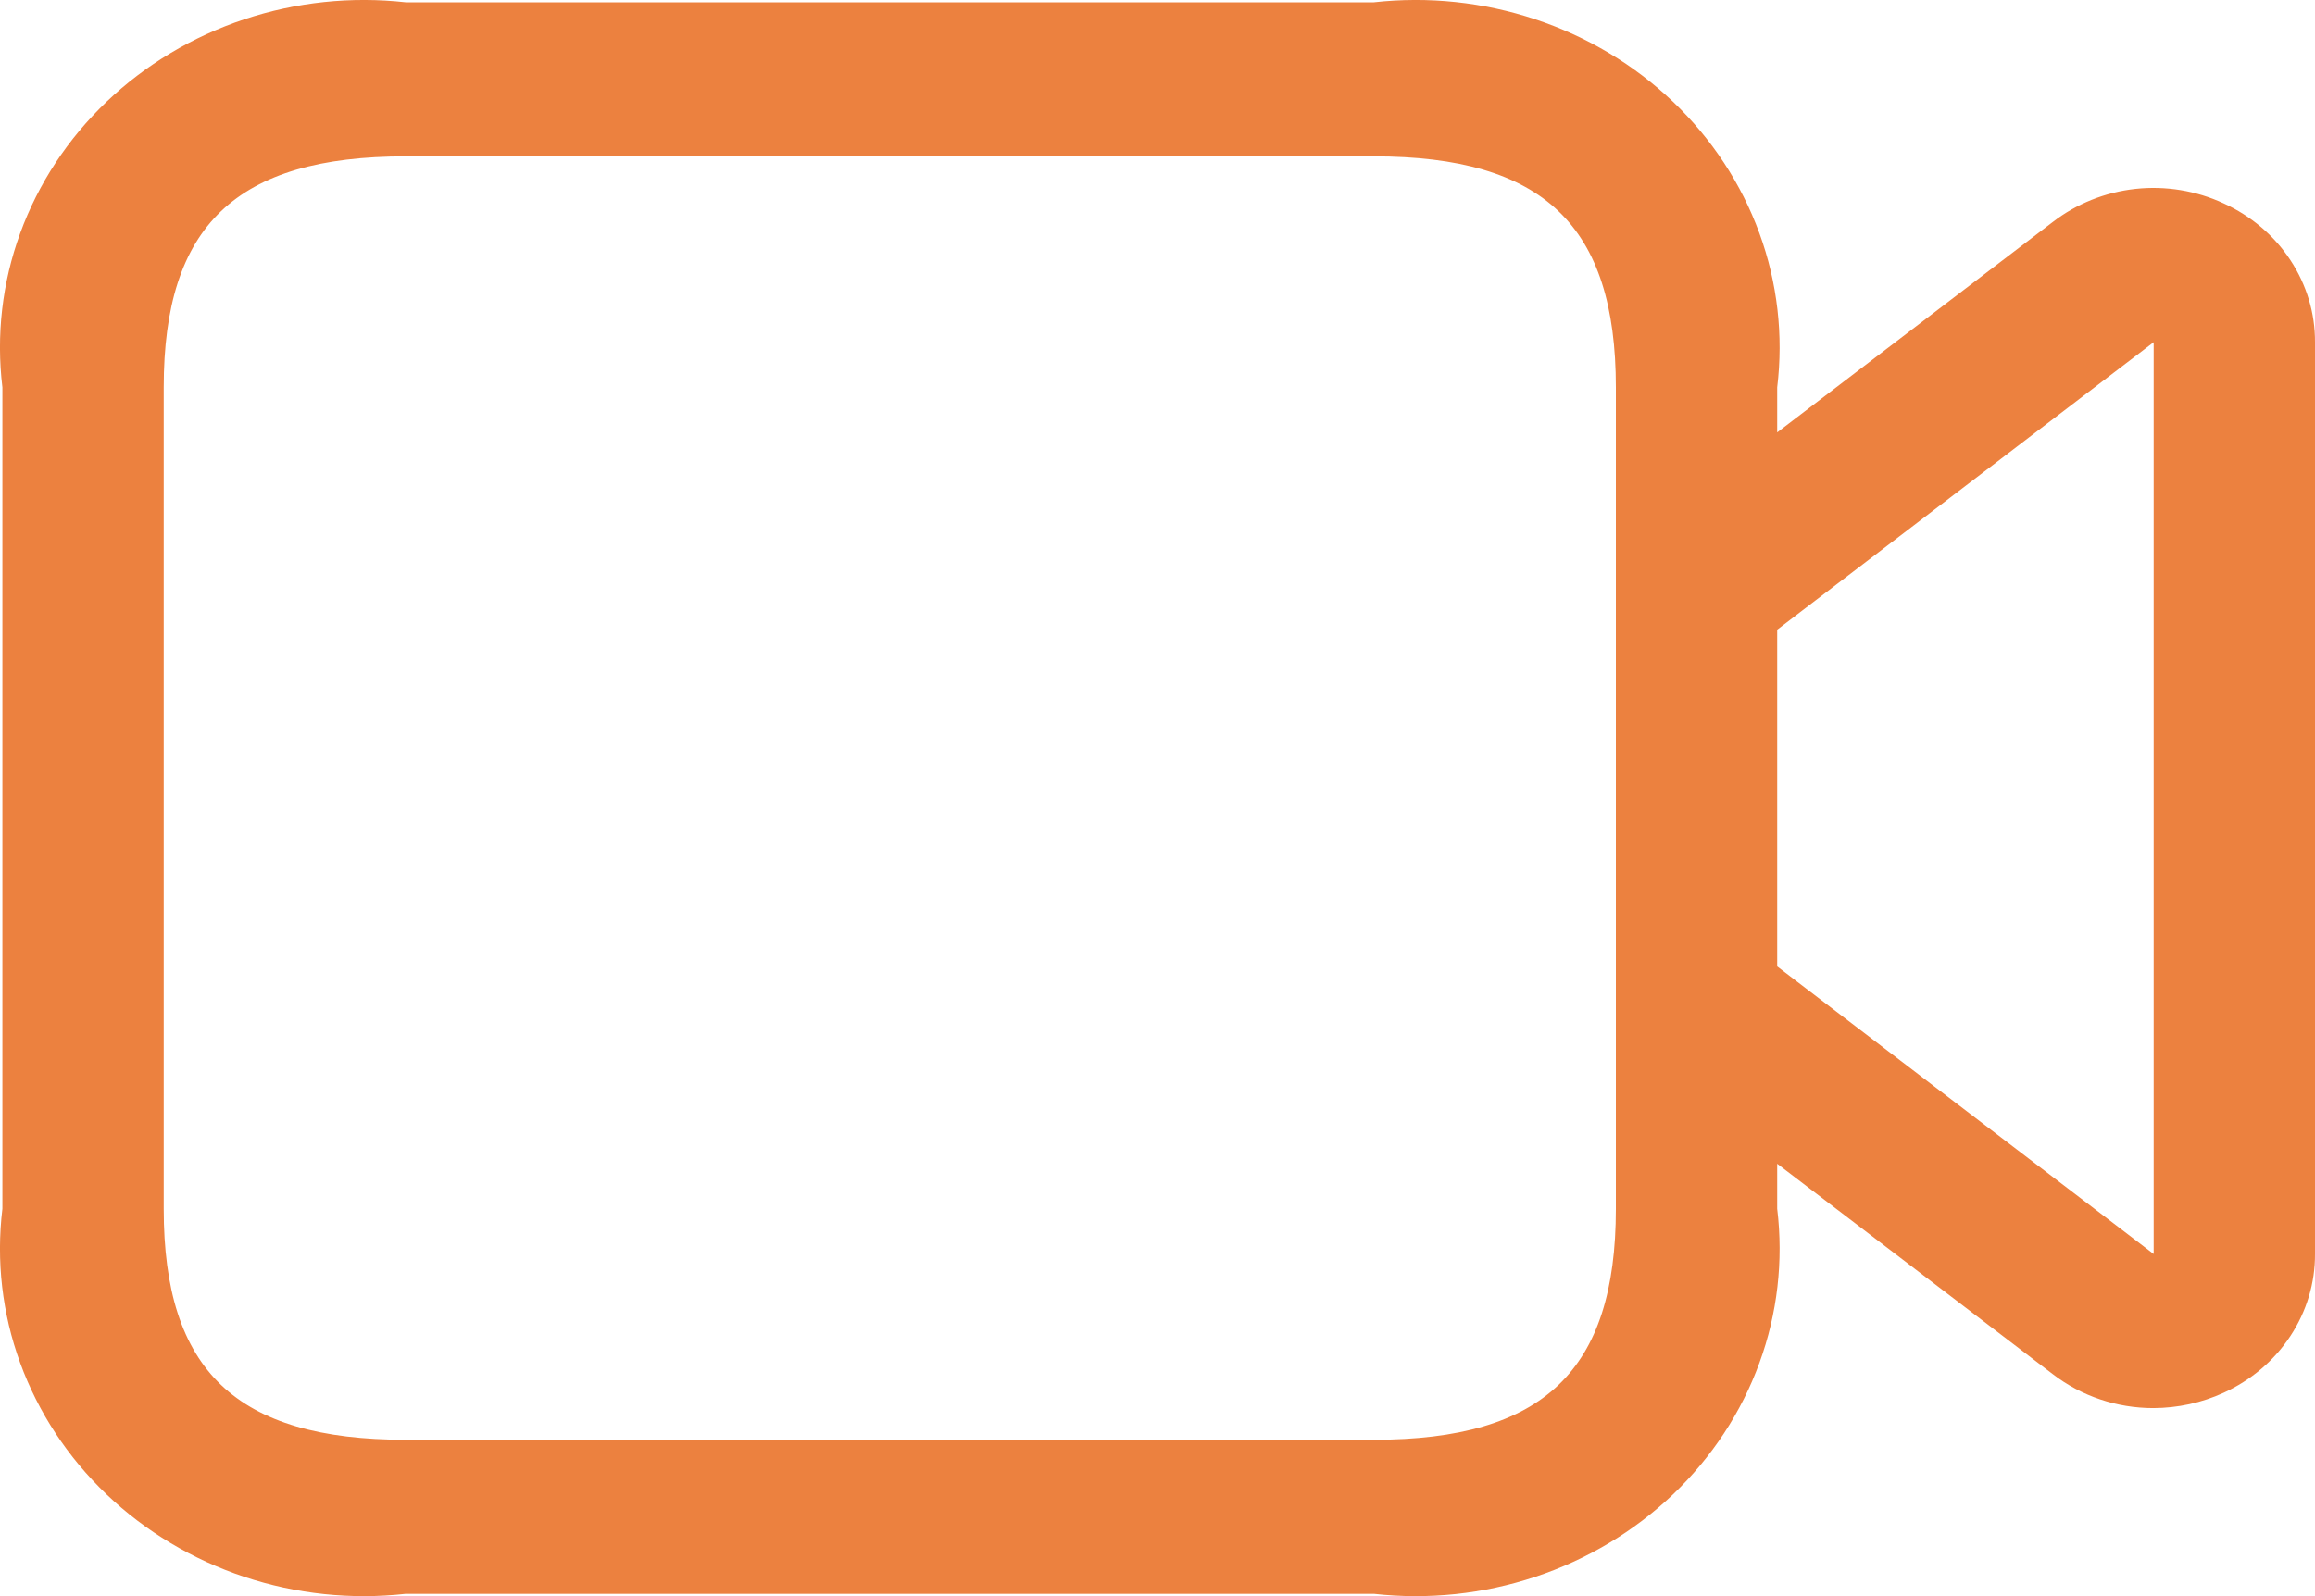 <svg width="29" height="20" viewBox="0 0 29 20" fill="none" xmlns="http://www.w3.org/2000/svg">
<path d="M27.855 2.548C27.512 2.389 27.129 2.326 26.75 2.367C26.371 2.409 26.013 2.552 25.716 2.781L22.263 5.418V4.854C22.342 4.202 22.266 3.541 22.04 2.922C21.814 2.302 21.444 1.739 20.958 1.275C20.472 0.811 19.883 0.458 19.233 0.242C18.584 0.026 17.893 -0.047 17.21 0.029H5.083C4.4 -0.047 3.709 0.026 3.06 0.242C2.411 0.458 1.821 0.811 1.335 1.275C0.849 1.739 0.479 2.302 0.253 2.922C0.027 3.541 -0.049 4.202 0.03 4.854V15.146C-0.049 15.798 0.027 16.459 0.253 17.078C0.479 17.698 0.849 18.261 1.335 18.725C1.821 19.189 2.411 19.542 3.06 19.758C3.709 19.974 4.4 20.047 5.083 19.971H17.21C17.893 20.047 18.584 19.974 19.233 19.758C19.883 19.542 20.472 19.189 20.958 18.725C21.444 18.261 21.814 17.698 22.04 17.078C22.266 16.459 22.342 15.798 22.263 15.146V14.582L25.716 17.219C26.073 17.494 26.517 17.644 26.975 17.644C27.279 17.643 27.58 17.578 27.855 17.452C28.199 17.295 28.489 17.049 28.692 16.74C28.895 16.432 29.002 16.075 29 15.711V4.289C29.002 3.925 28.895 3.568 28.692 3.26C28.489 2.951 28.199 2.705 27.855 2.548ZM20.242 15.146C20.242 17.175 19.335 18.041 17.21 18.041H5.083C2.958 18.041 2.051 17.175 2.051 15.146V4.854C2.051 2.825 2.958 1.959 5.083 1.959H17.21C19.335 1.959 20.242 2.825 20.242 4.854V15.146ZM26.979 15.713L22.263 12.11V7.89L26.979 4.288V15.713Z" fill="#EC813F"/>
</svg>
